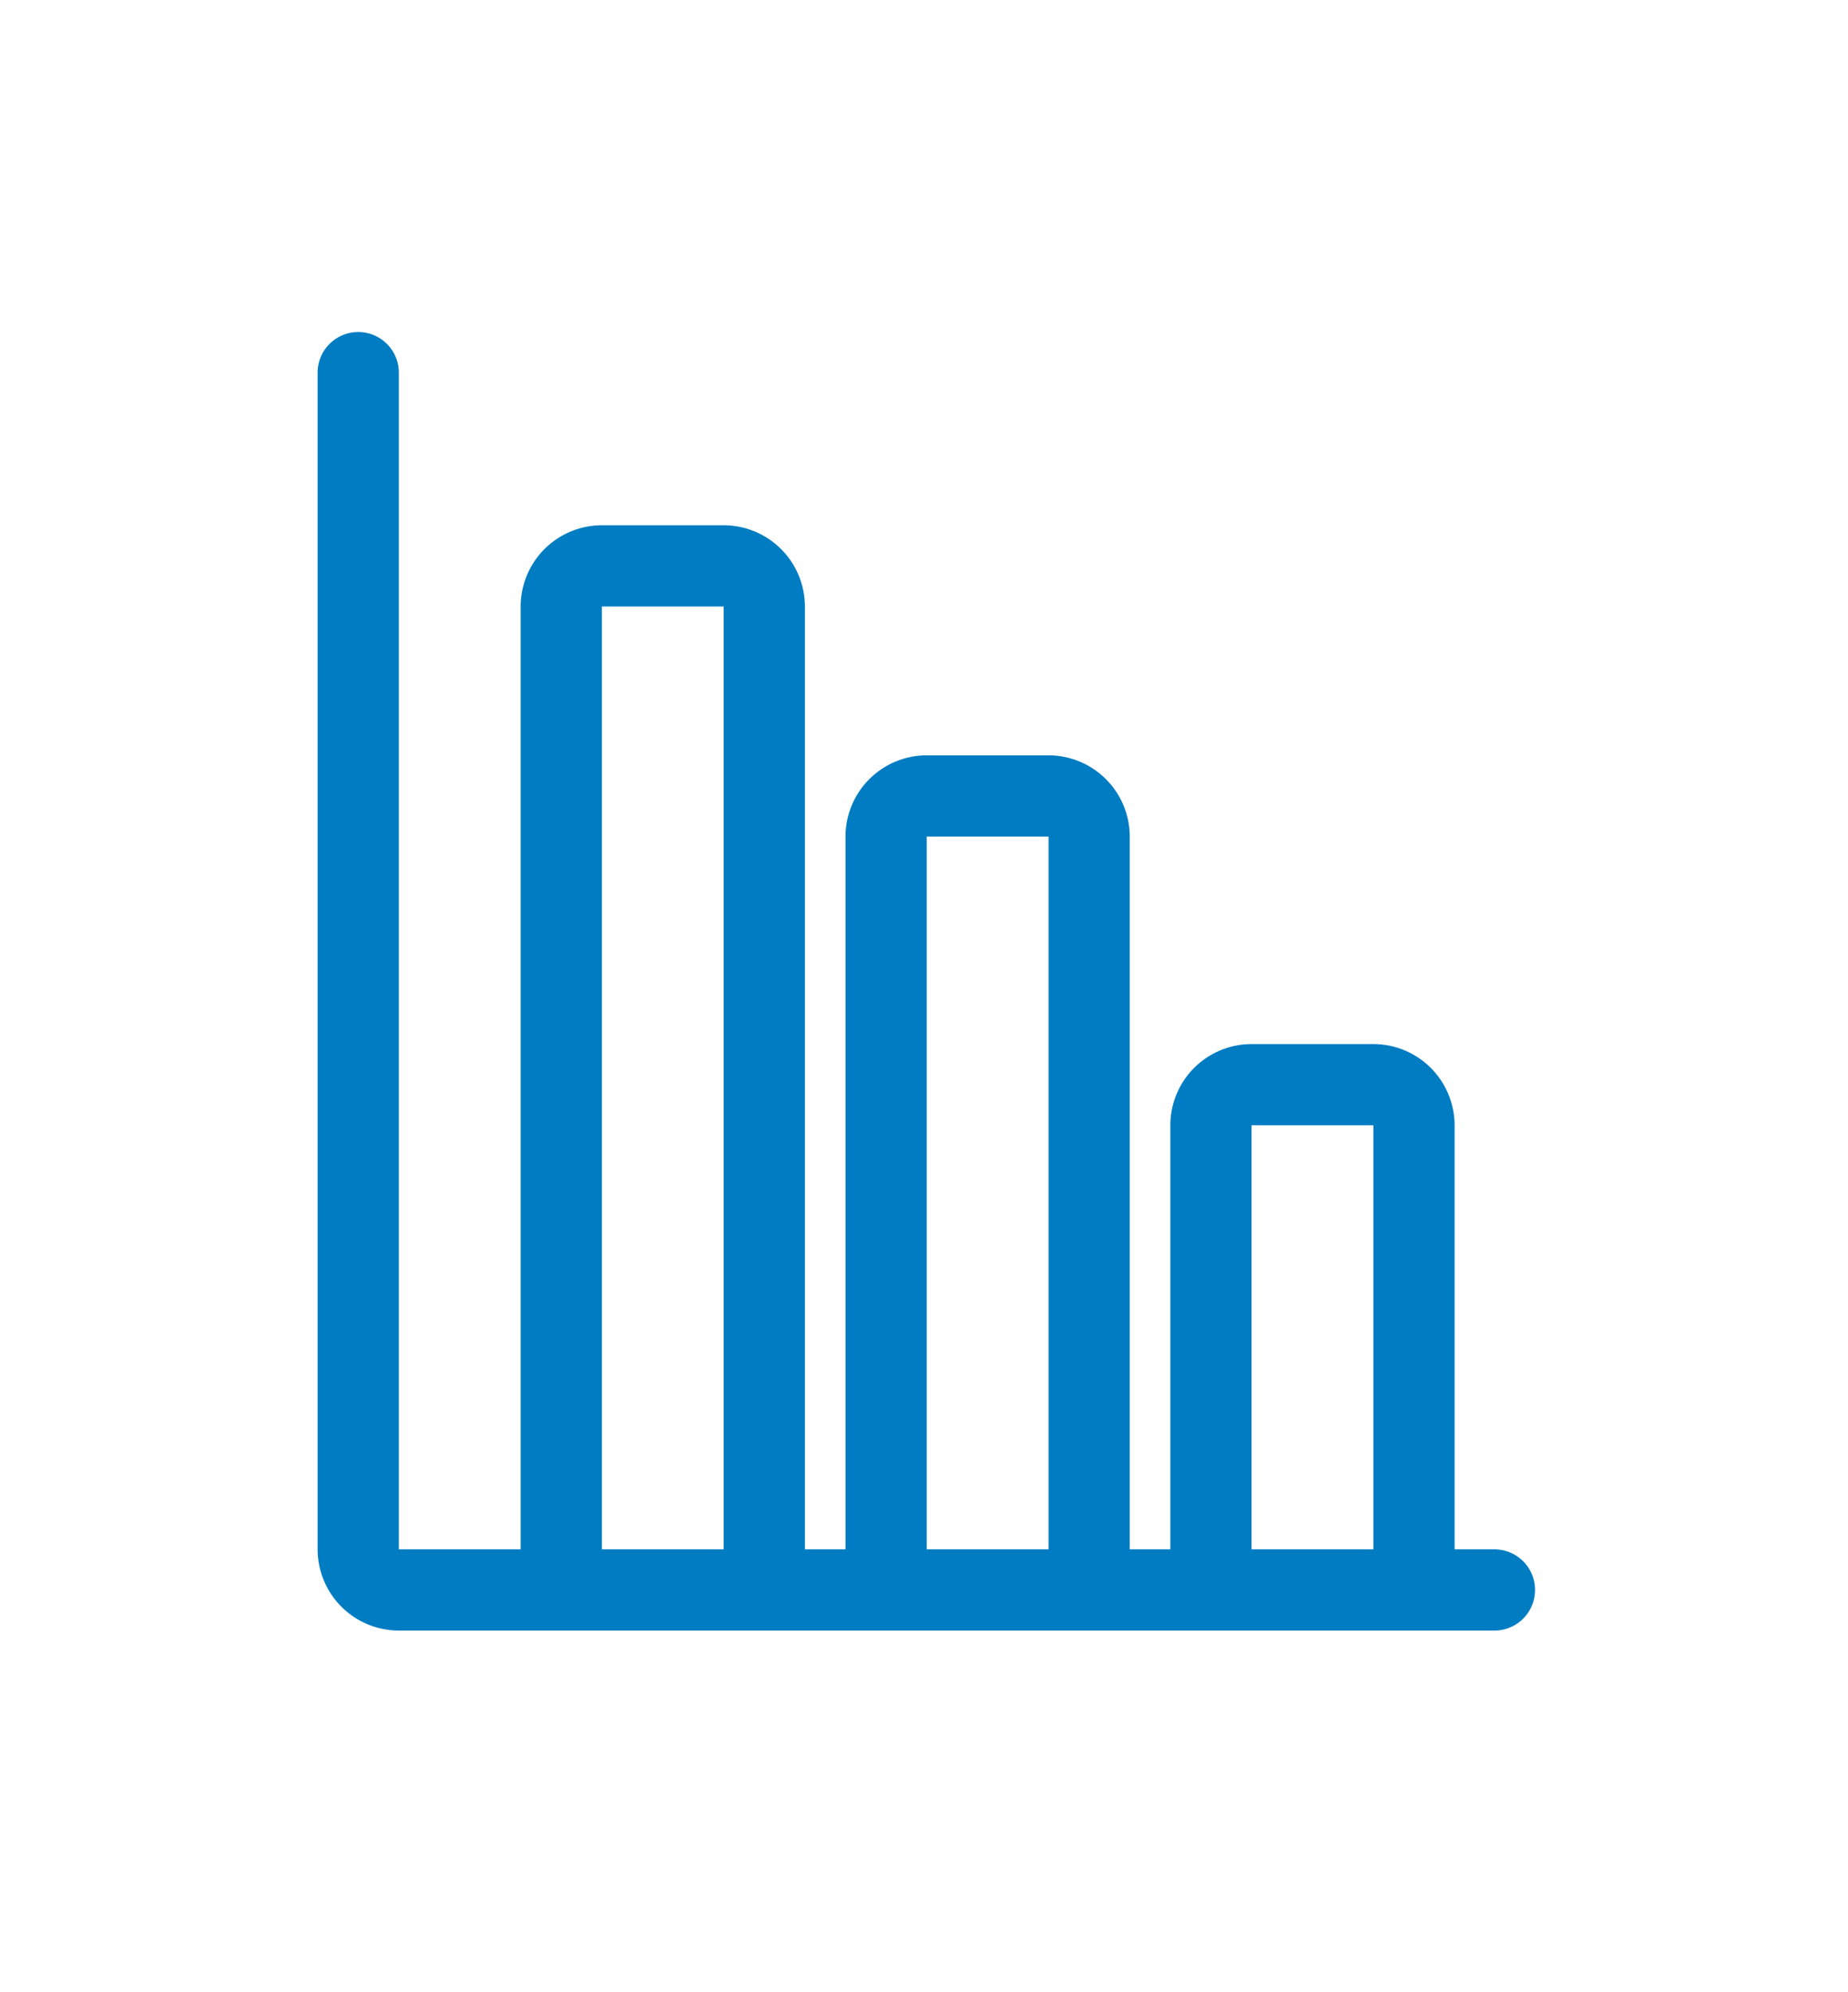 <svg xmlns="http://www.w3.org/2000/svg" xmlns:xlink="http://www.w3.org/1999/xlink" width="128" height="138" viewBox="0 0 128 138"><defs><clipPath id="a"><rect width="128" height="138" transform="translate(239 4643)" fill="#fff" stroke="#707070" stroke-width="1"/></clipPath><clipPath id="b"><rect width="84.323" height="89.947" transform="translate(0 0)" fill="none"/></clipPath></defs><g transform="translate(-239 -4643)" clip-path="url(#a)"><g transform="translate(261 4666)"><g clip-path="url(#b)"><path d="M5.625,11.2V2.76A2.813,2.813,0,0,0,0,2.76V84.322a5.631,5.631,0,0,0,5.625,5.625H81.563a2.813,2.813,0,0,0,0-5.625H78.75V54.947a5.631,5.631,0,0,0-5.625-5.625H64.688a5.631,5.631,0,0,0-5.625,5.625V84.322H56.25V34.947a5.631,5.631,0,0,0-5.625-5.625H42.188a5.631,5.631,0,0,0-5.625,5.625V84.322H33.75V19.01a5.631,5.631,0,0,0-5.625-5.625H19.688a5.631,5.631,0,0,0-5.625,5.625V84.322H5.625V73.072m0-47.813V16.822m0,22.5V30.885m0,22.5V44.947m0,22.5V59.01m59.063-4.063h8.438V84.322H64.688Zm-22.5-20h8.438V84.322H42.188ZM19.688,19.01h8.438V84.322H19.688Z" fill="#007cc2"/></g></g></g></svg>